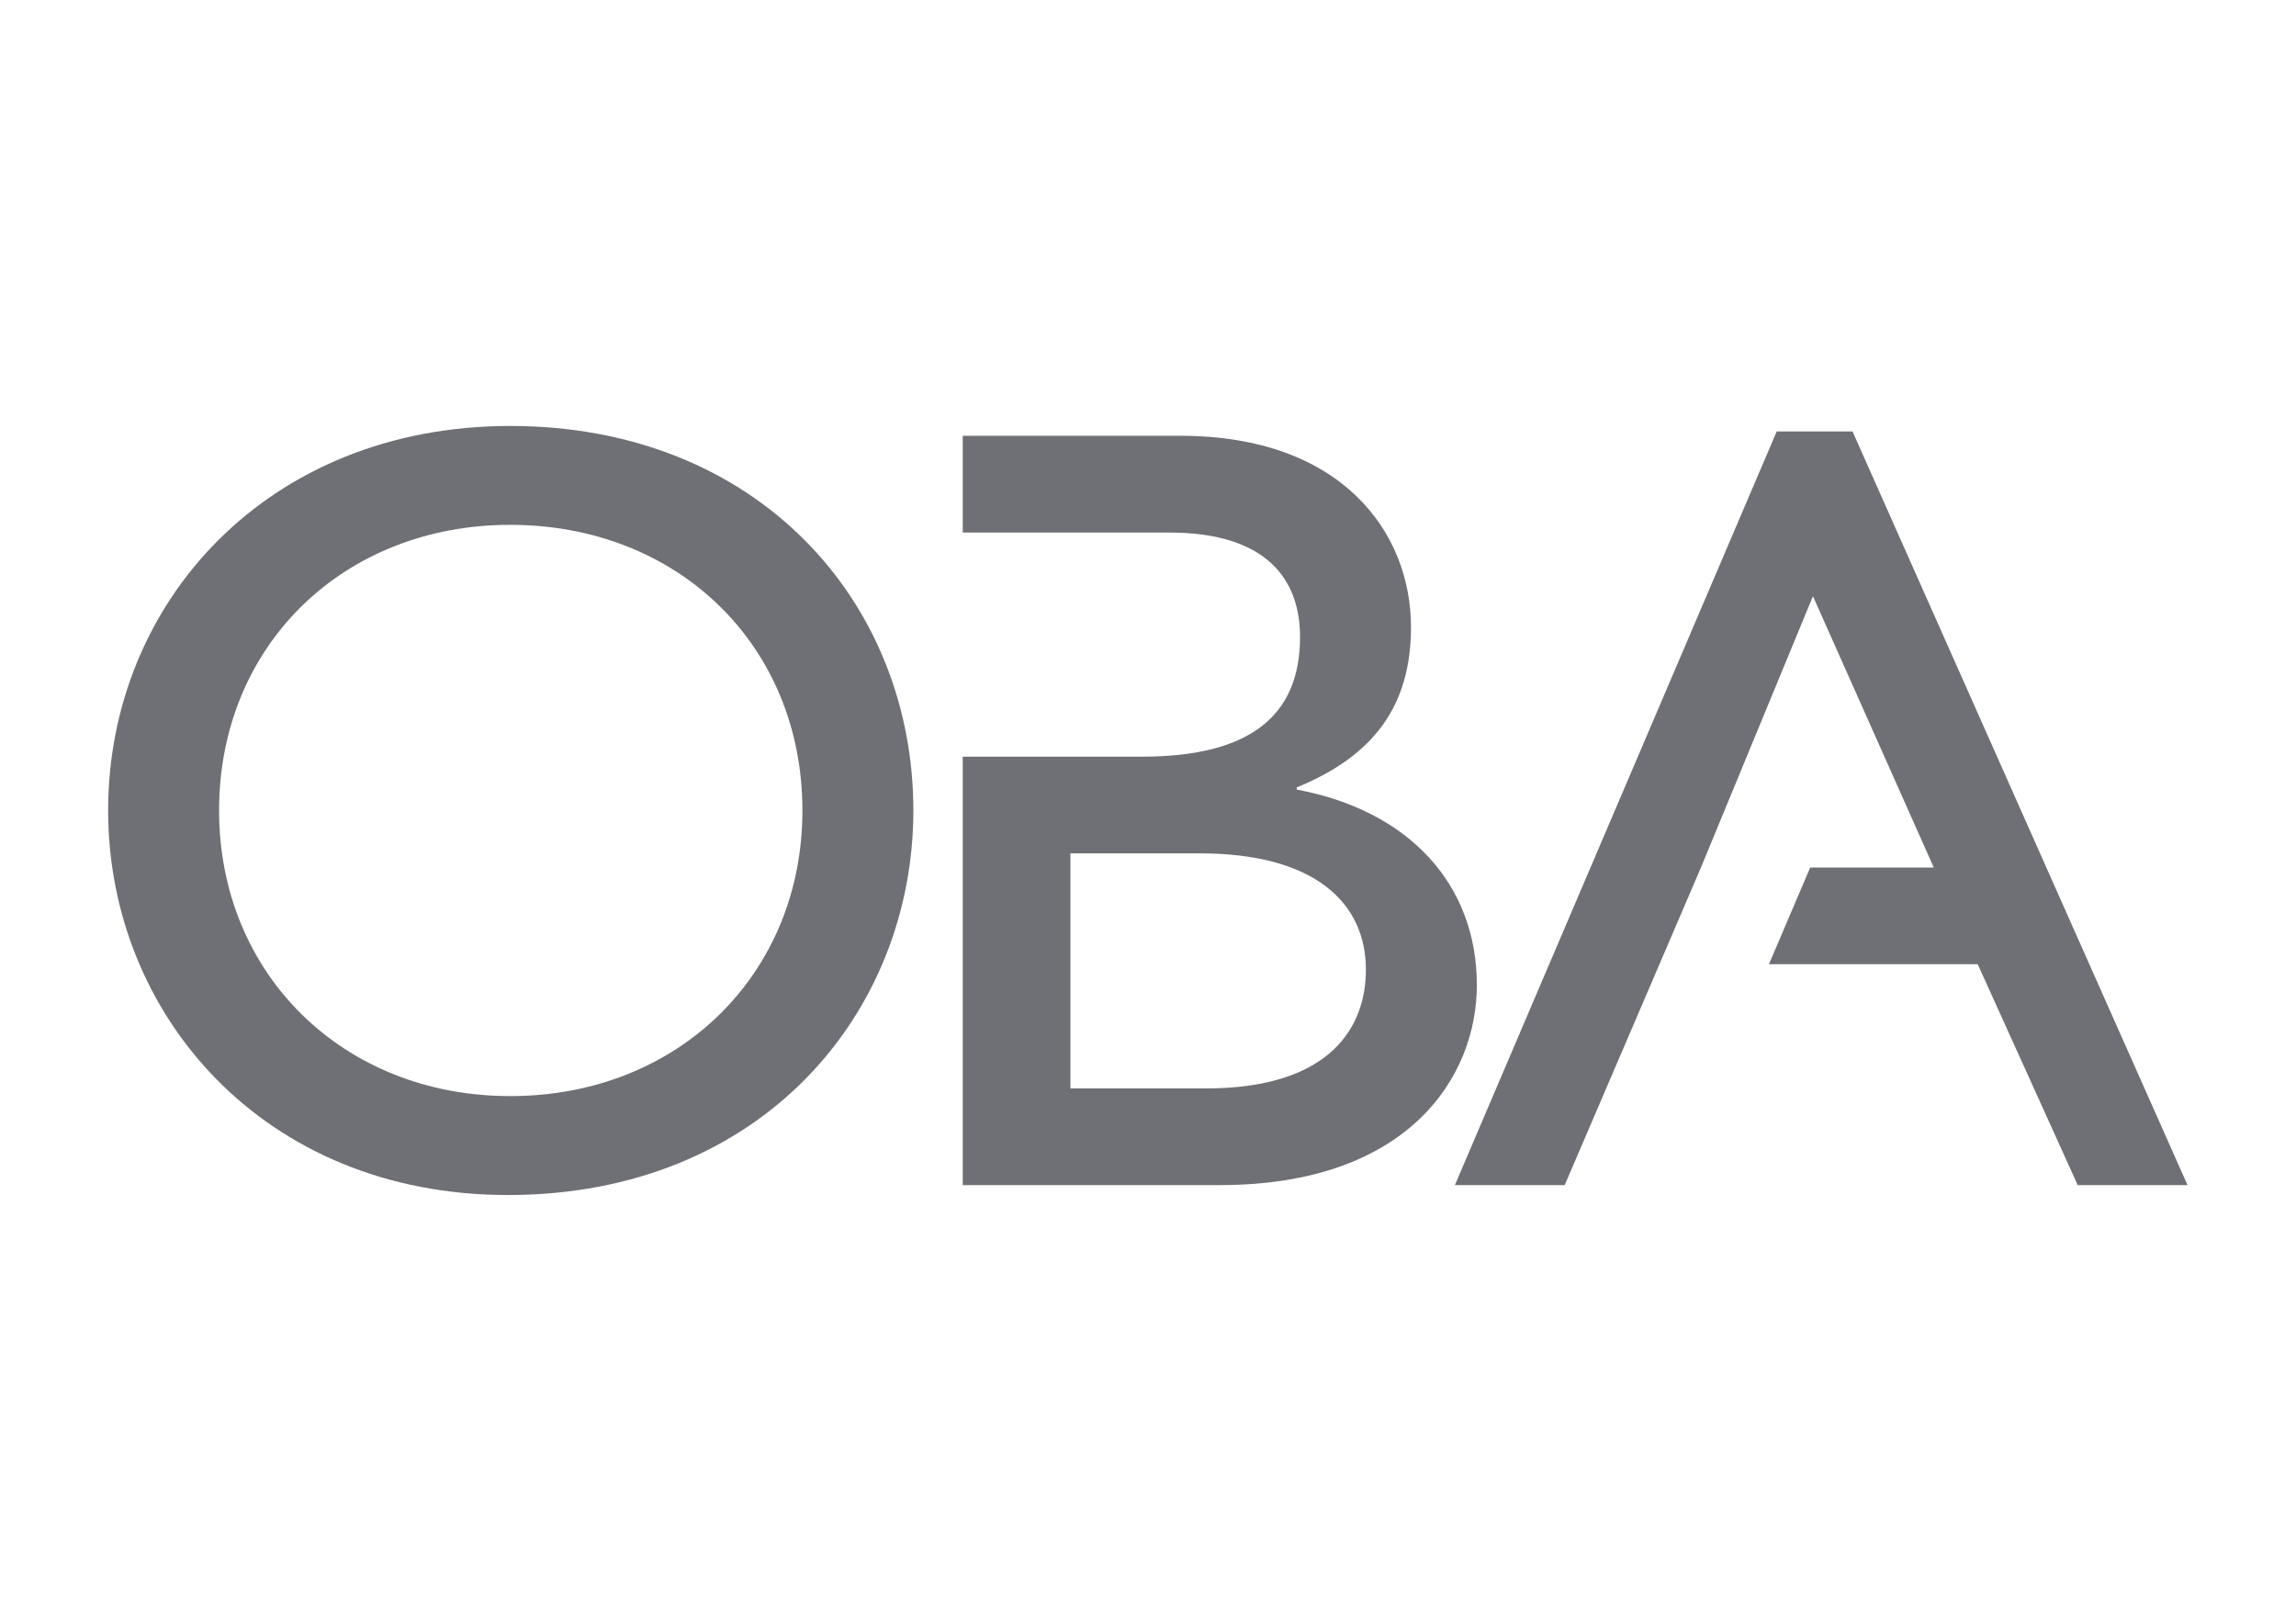 <svg xmlns="http://www.w3.org/2000/svg" xmlns:xlink="http://www.w3.org/1999/xlink" width="1122" viewBox="0 0 841.92 595.5" height="793" preserveAspectRatio="xMidYMid meet"><defs><clipPath id="91680997e1"><path d="M 39.34 156.273 L 335 156.273 L 335 438.504 L 39.34 438.504 Z M 39.34 156.273 " clip-rule="nonzero"></path></clipPath><clipPath id="c4a6256c96"><path d="M 186.91 402.188 C 248.582 402.188 294.141 357.457 294.141 297.371 C 294.141 236.91 248.582 192.574 186.91 192.574 C 125.617 192.574 80.074 236.926 80.074 297.371 C 80.074 357.438 125.617 402.188 186.91 402.188 M 186.91 156.297 C 277.613 156.297 334.852 220.797 334.852 297.391 C 334.852 371.57 279.219 438.484 186.098 438.484 C 96.188 438.484 39.363 371.965 39.363 297.391 C 39.363 221.195 97.809 156.297 186.91 156.297 " clip-rule="nonzero"></path></clipPath><clipPath id="c71982fdd8"><path d="M 352.145 159.801 L 542 159.801 L 542 434.977 L 352.145 434.977 Z M 352.145 159.801 " clip-rule="nonzero"></path></clipPath><clipPath id="eebc46b645"><path d="M 442.062 399.379 L 392.484 399.379 L 392.484 313.125 L 440.062 313.125 C 481.586 313.125 500.922 330.84 500.922 355.836 C 500.922 376.398 488.434 399.379 442.082 399.379 M 475.531 289.711 L 475.531 288.922 C 504.148 277.223 517.469 258.66 517.469 230.059 C 517.469 195.387 492.074 159.898 432.82 159.898 L 352.98 159.898 L 352.98 195.406 L 428.762 195.406 C 465.043 195.406 476.758 213.121 476.758 233.703 C 476.758 263.113 457.797 277.641 418.707 277.641 L 352.98 277.641 L 352.98 434.844 L 447.309 434.844 C 516.242 434.844 541.637 395.34 541.637 361.457 C 541.637 324.387 516.637 297.371 475.512 289.711 " clip-rule="nonzero"></path></clipPath><clipPath id="fd0859b3f5"><path d="M 533.246 158 L 802.543 158 L 802.543 434.977 L 533.246 434.977 Z M 533.246 158 " clip-rule="nonzero"></path></clipPath><clipPath id="265e654658"><path d="M 679.504 158.316 L 651.676 158.316 L 533.578 434.844 L 573.875 434.844 L 623.867 318.332 L 664.977 218.762 L 709.328 318.332 L 663.957 318.332 L 648.828 353.797 L 725.441 353.797 L 762.133 434.844 L 802.43 434.844 Z M 679.504 158.316 " clip-rule="nonzero"></path></clipPath></defs><g clip-path="url(#91680997e1)"><g clip-path="url(#c4a6256c96)"><path fill="#6e7075" d="M 29.93 146.863 L 811.949 146.863 L 811.949 447.91 L 29.93 447.91 Z M 29.93 146.863 " fill-opacity="1" fill-rule="nonzero"></path></g></g><g clip-path="url(#c71982fdd8)"><g clip-path="url(#eebc46b645)"><path fill="#6e7075" d="M 29.93 146.863 L 811.949 146.863 L 811.949 447.91 L 29.93 447.91 Z M 29.93 146.863 " fill-opacity="1" fill-rule="nonzero"></path></g></g><g clip-path="url(#fd0859b3f5)"><g clip-path="url(#265e654658)"><path fill="#6e7075" d="M 29.93 146.863 L 811.949 146.863 L 811.949 447.91 L 29.93 447.91 Z M 29.93 146.863 " fill-opacity="1" fill-rule="nonzero"></path></g></g></svg>